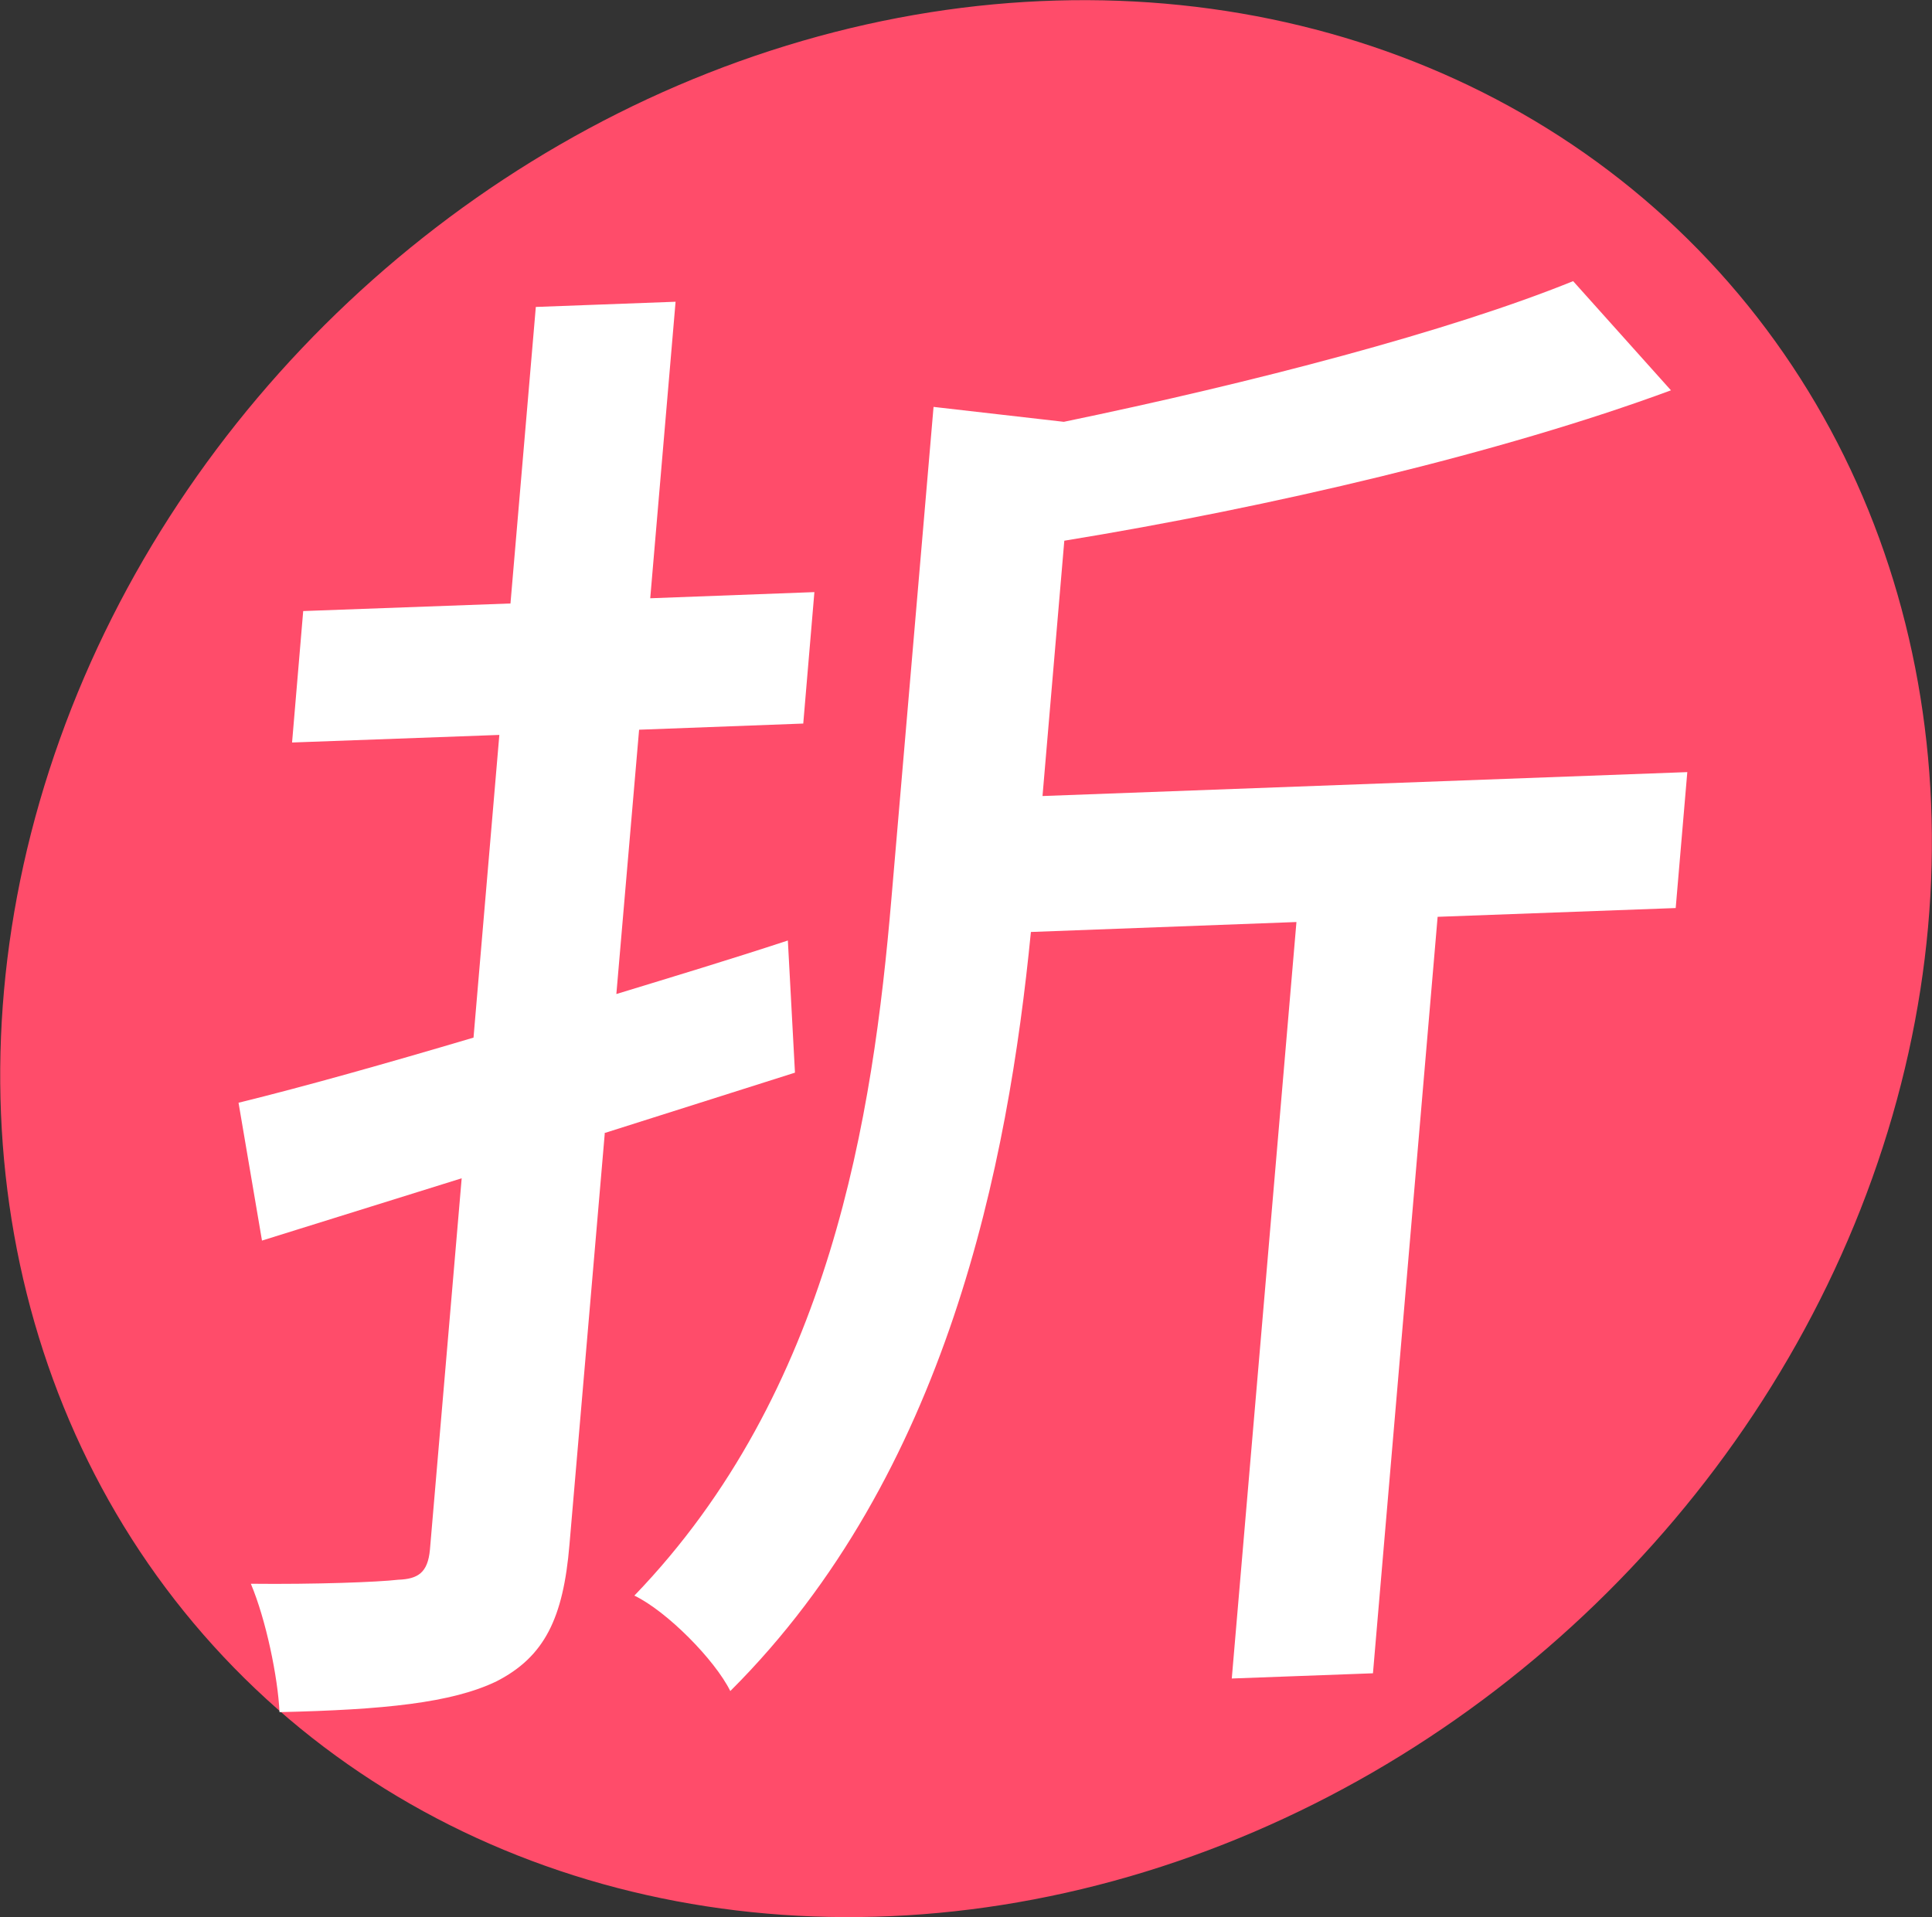 <?xml version="1.0" encoding="UTF-8"?><svg id="_圖層_2" xmlns="http://www.w3.org/2000/svg" viewBox="0 0 81.56 80.95"><rect x="0" y="0" width="81.56" height="80.95" fill="#333333" stroke="none"/><defs><style>.cls-1{fill:#ff4c6a;}.cls-1,.cls-2{stroke-width:0px;}.cls-2{fill:#fff;}</style></defs><g id="CON01_850"><g id="title-黑-2_拷貝"><g id="_圖層_10_拷貝_4"><ellipse class="cls-1" cx="40.78" cy="40.47" rx="43.03" ry="38.06" transform="translate(-16.65 38.93) rotate(-43.24)"/><path class="cls-2" d="m25.53,47.86l-1.49,17.36c-.26,3.1-1.05,4.73-3.08,5.77-1.89.91-4.75,1.2-9.16,1.3-.07-1.48-.57-3.9-1.21-5.42,2.71.03,5.37-.07,6.22-.17.84-.03,1.25-.3,1.34-1.27l1.34-15.68-8.43,2.63-.99-5.82c2.77-.68,6.21-1.65,9.92-2.75l1.09-12.78-8.75.32.47-5.55,8.75-.32,1.07-12.52,5.9-.22-1.07,12.52,6.93-.26-.47,5.55-6.93.26-.96,11.16c2.39-.73,4.84-1.47,7.24-2.26l.3,5.58-8.04,2.55Zm45.2-9.52l-10.04.37-2.73,31.94-5.96.22,2.73-31.94-11.21.42c-.96,9.75-3.51,22.9-12.69,32.05-.66-1.33-2.68-3.37-4.05-4.03,8.29-8.6,10.07-20.25,10.85-29.41l1.78-20.78,5.5.63c7.96-1.65,16.28-3.82,21.5-5.94l4.13,4.61c-7.14,2.64-16.96,4.94-25.61,6.35l-.92,10.78,27.22-1.01-.49,5.74Z"/></g></g></g></svg>